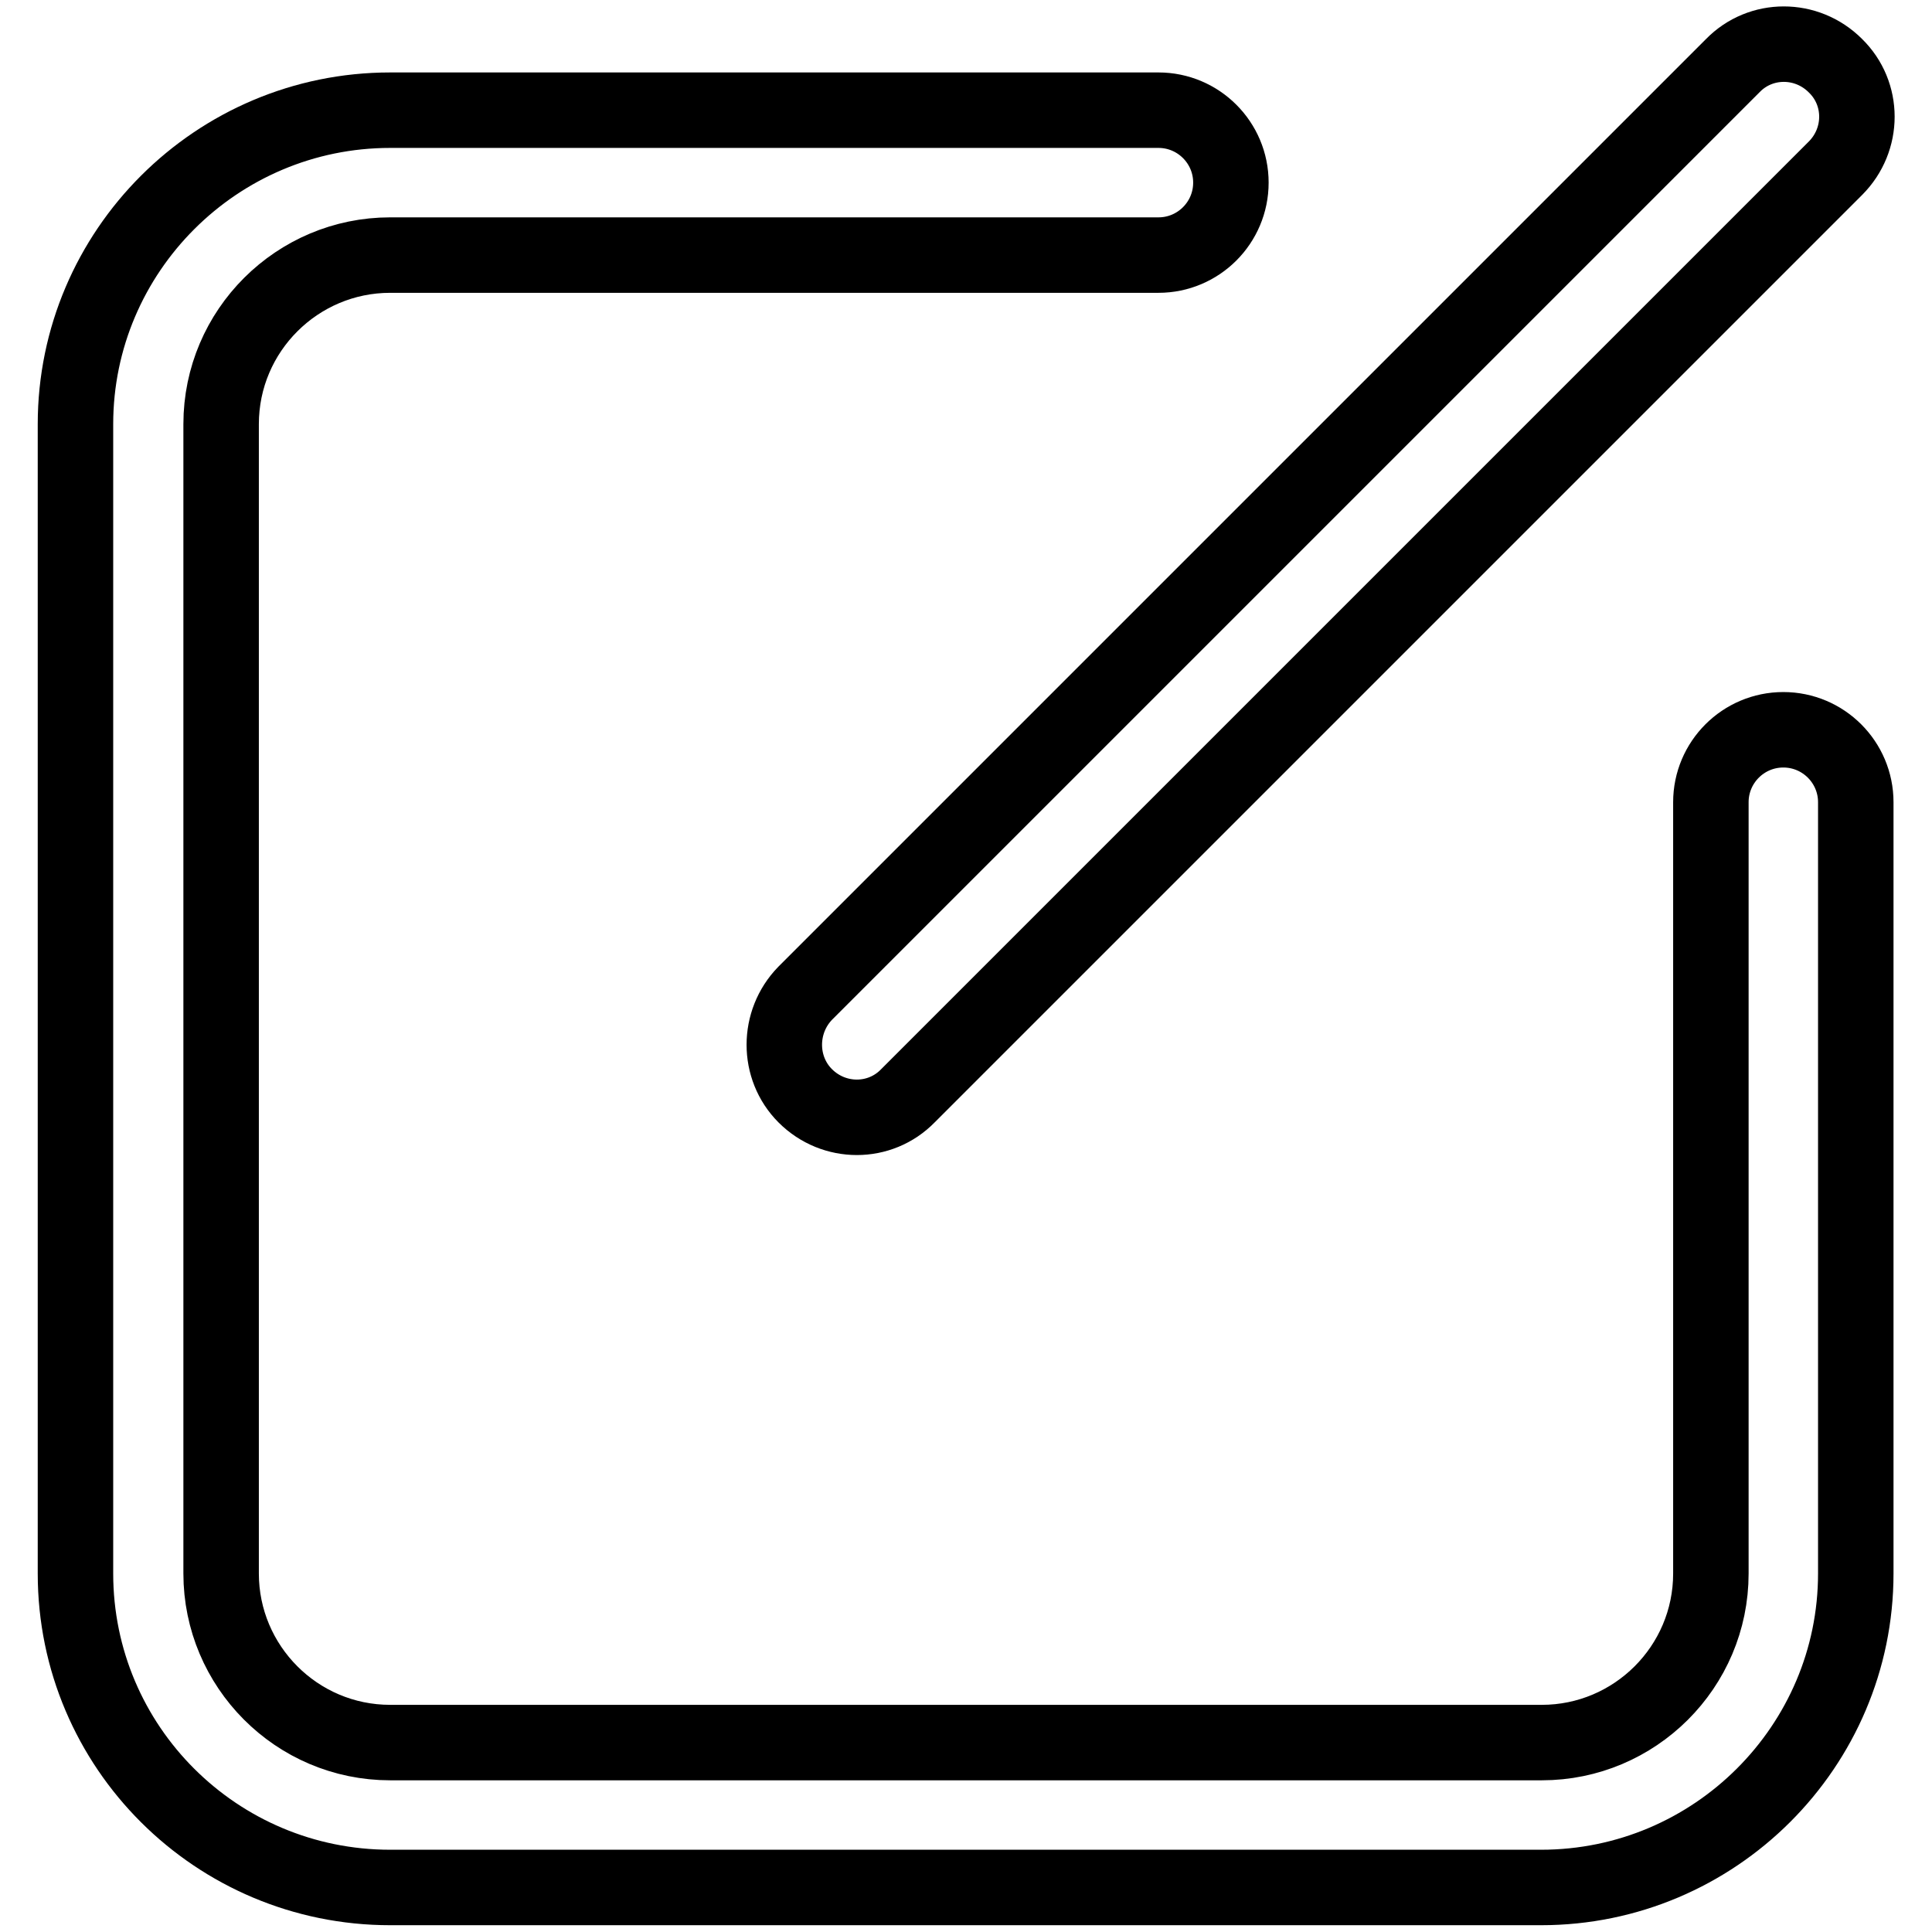 <?xml version="1.0" encoding="utf-8"?>
<!-- Svg Vector Icons : http://www.onlinewebfonts.com/icon -->
<!DOCTYPE svg PUBLIC "-//W3C//DTD SVG 1.1//EN" "http://www.w3.org/Graphics/SVG/1.1/DTD/svg11.dtd">
<svg version="1.1" xmlns="http://www.w3.org/2000/svg" xmlns:xlink="http://www.w3.org/1999/xlink" x="0px" y="0px" viewBox="0 0 256 256" enable-background="new 0 0 256 256" xml:space="preserve">
<g> <path stroke-width="10" fill-opacity="0" stroke="#000000"  d="M236.3,96.7c-5.3,0-9.6,4.3-9.6,9.6v102.2c0,12.4-10.1,22.4-22.4,22.4H51.7c-12.4,0-22.4-10.1-22.4-22.4 V56.2c0-12.4,10.1-22.4,22.4-22.4h101.8c5.3,0,9.6-4.3,9.6-9.6s-4.3-9.6-9.6-9.6H51.7c-23,0-41.7,18.7-41.7,41.6v152.3 c0,23,18.7,41.6,41.7,41.6h152.5c23,0,41.7-18.7,41.7-41.6V106.3C245.9,101,241.6,96.7,236.3,96.7z"/> <path stroke-width="10" fill-opacity="0" stroke="#000000"  d="M106.7,145.2c3.8,3.8,9.9,3.8,13.6,0L243.2,22.3c3.8-3.8,3.8-9.9,0-13.6c-3.8-3.8-9.9-3.8-13.6,0 L106.7,131.6C103,135.4,103,141.5,106.7,145.2z"/></g>
</svg>